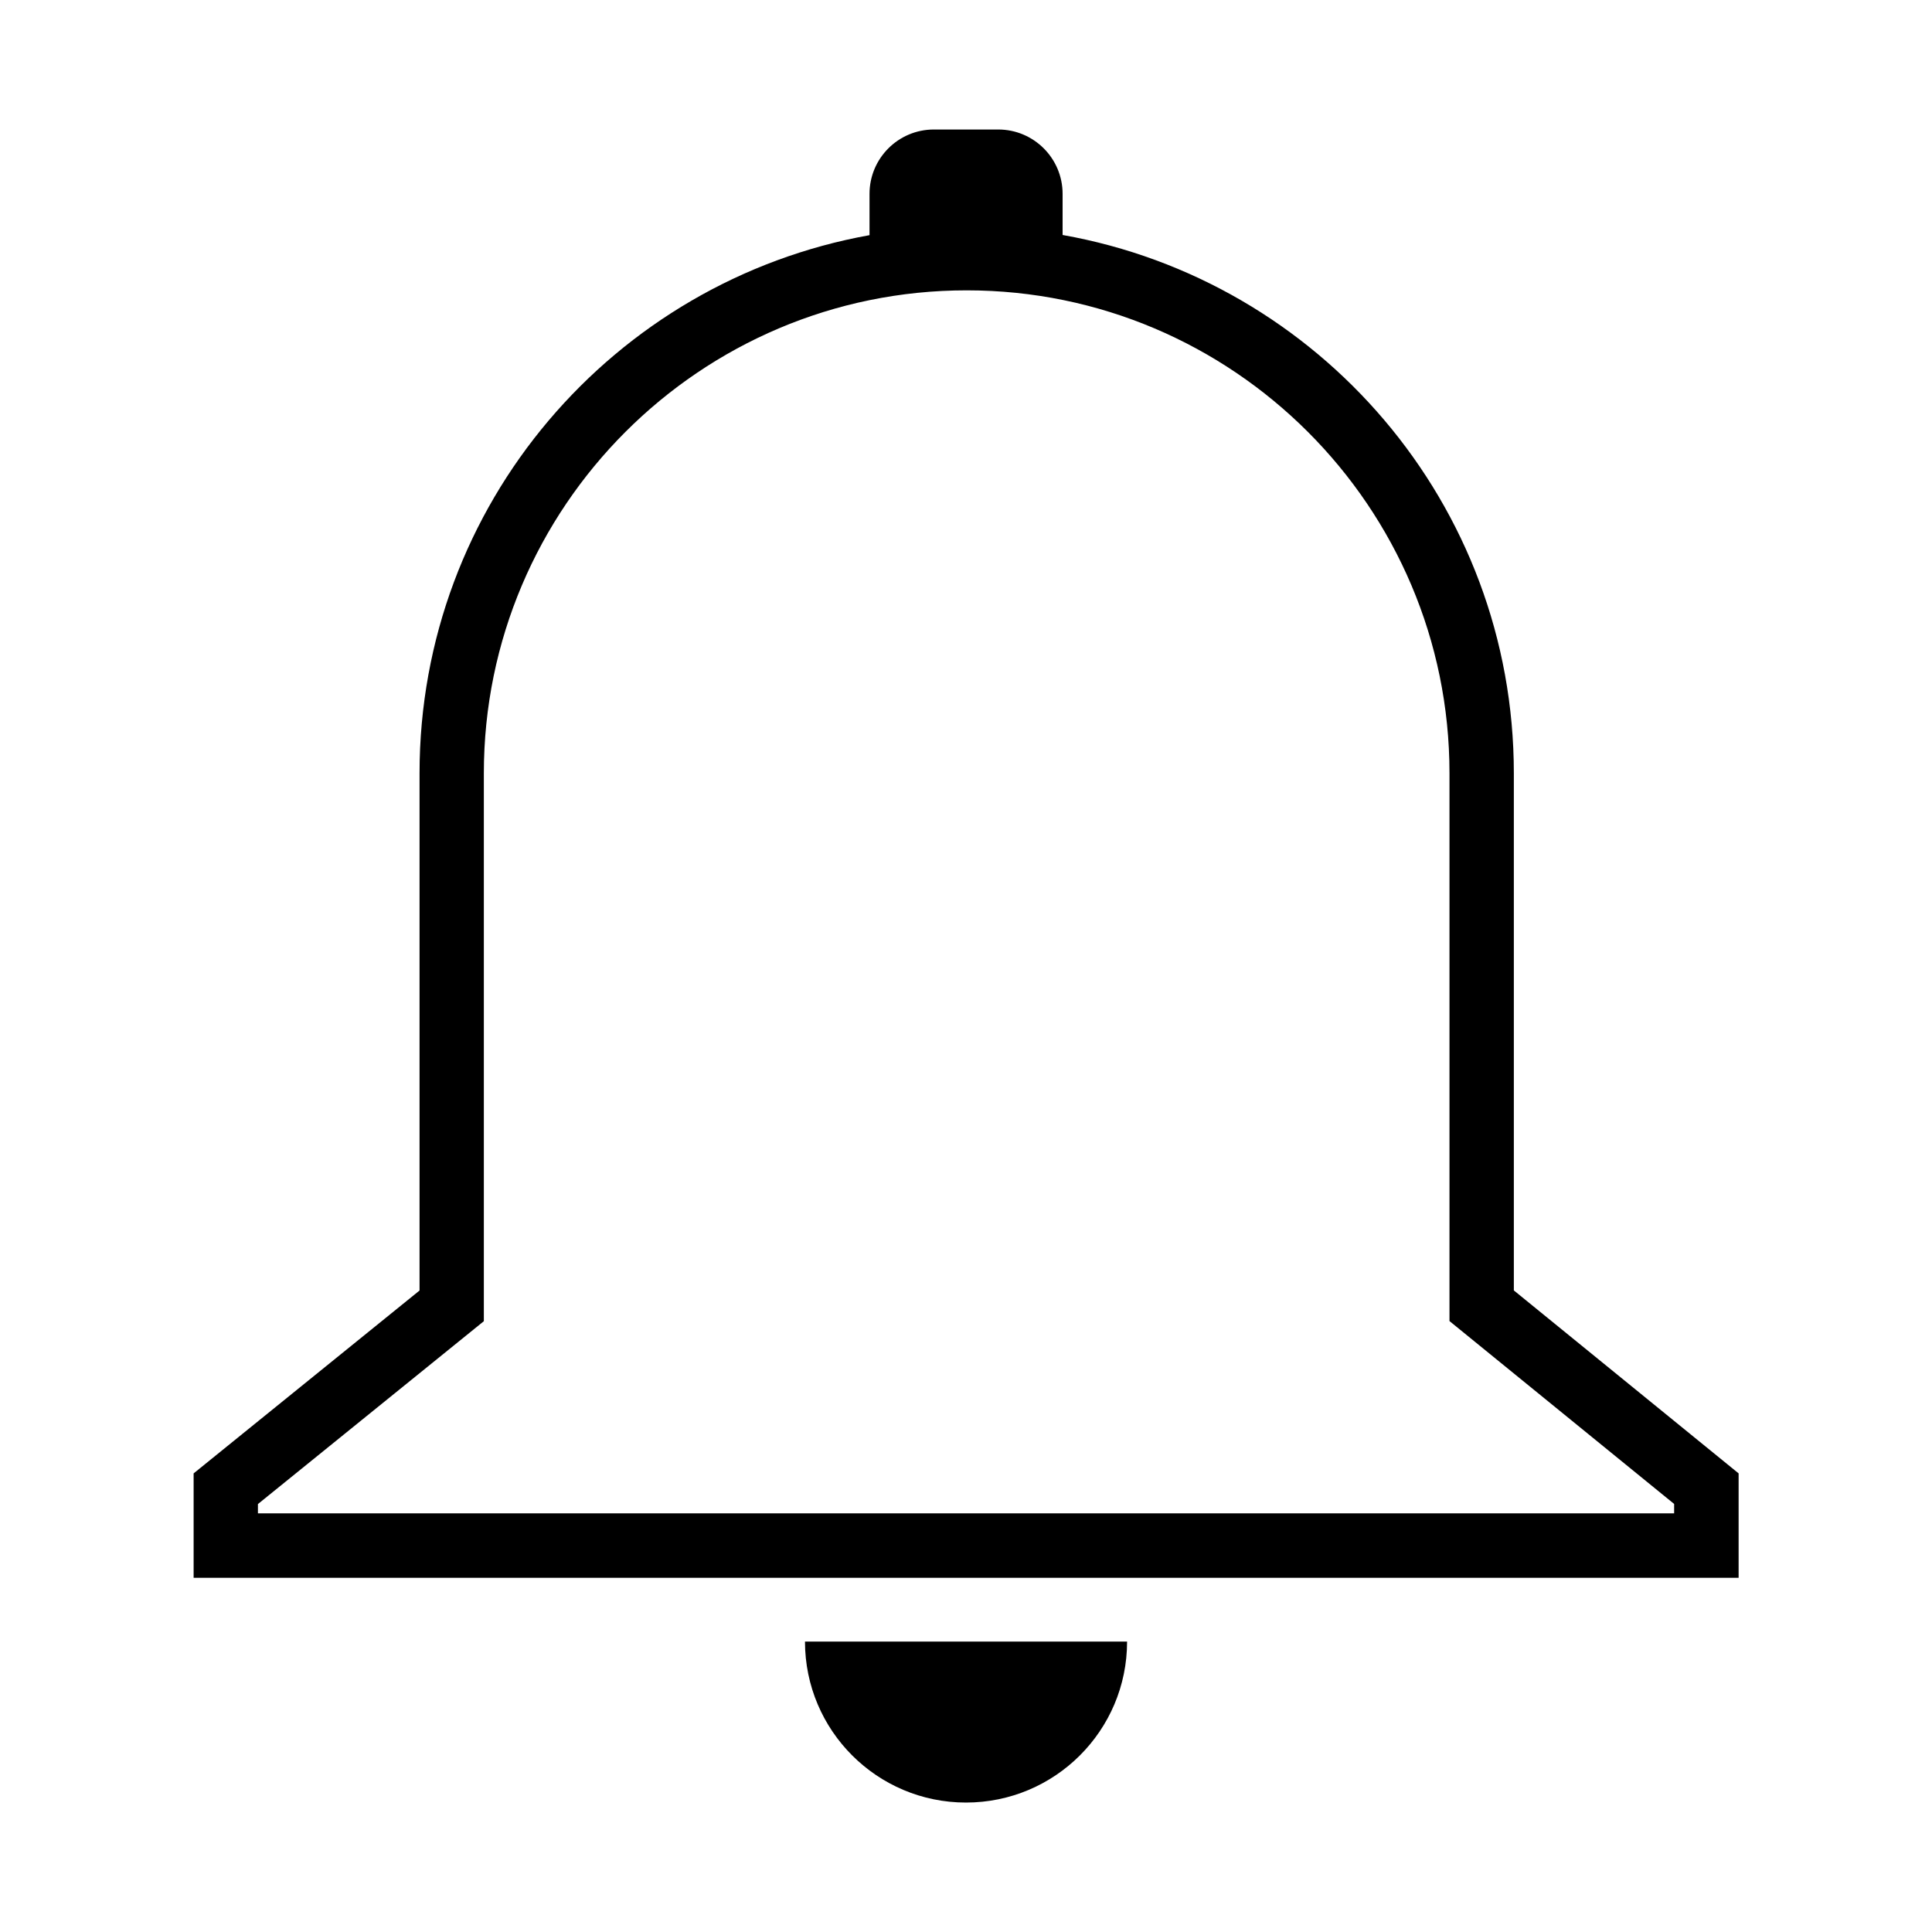 <?xml version="1.0" encoding="utf-8"?>

<!DOCTYPE svg PUBLIC "-//W3C//DTD SVG 1.1//EN" "http://www.w3.org/Graphics/SVG/1.1/DTD/svg11.dtd">

<svg width="800px" height="800px" viewBox="0 0 32 32" version="1.1" xmlns="http://www.w3.org/2000/svg" xmlns:xlink="http://www.w3.org/1999/xlink">
<g id="icomoon-ignore">
</g>
<path d="M25.074 21.375v-8.568c0-4.462-3.229-8.162-7.474-8.915v-0.681c0-0.589-0.478-1.066-1.066-1.066h-1.066c-0.589 0-1.066 0.477-1.066 1.066v0.684c-4.237 0.761-7.453 4.458-7.453 8.912v8.568l-3.742 3.029v1.729h25.59v-1.729l-3.721-3.029zM27.729 25.066h-23.457v-0.154l3.742-3.029v-9.077c0-4.41 3.587-7.997 7.997-7.997 4.409 0 7.997 3.587 7.997 7.997v9.075l3.721 3.029v0.155z" fill="#000000">

</path>
<path d="M15.999 29.856c1.473 0 2.669-1.192 2.669-2.666h-5.335c0.001 1.473 1.195 2.666 2.667 2.666z" fill="#000000">

</path>
</svg>